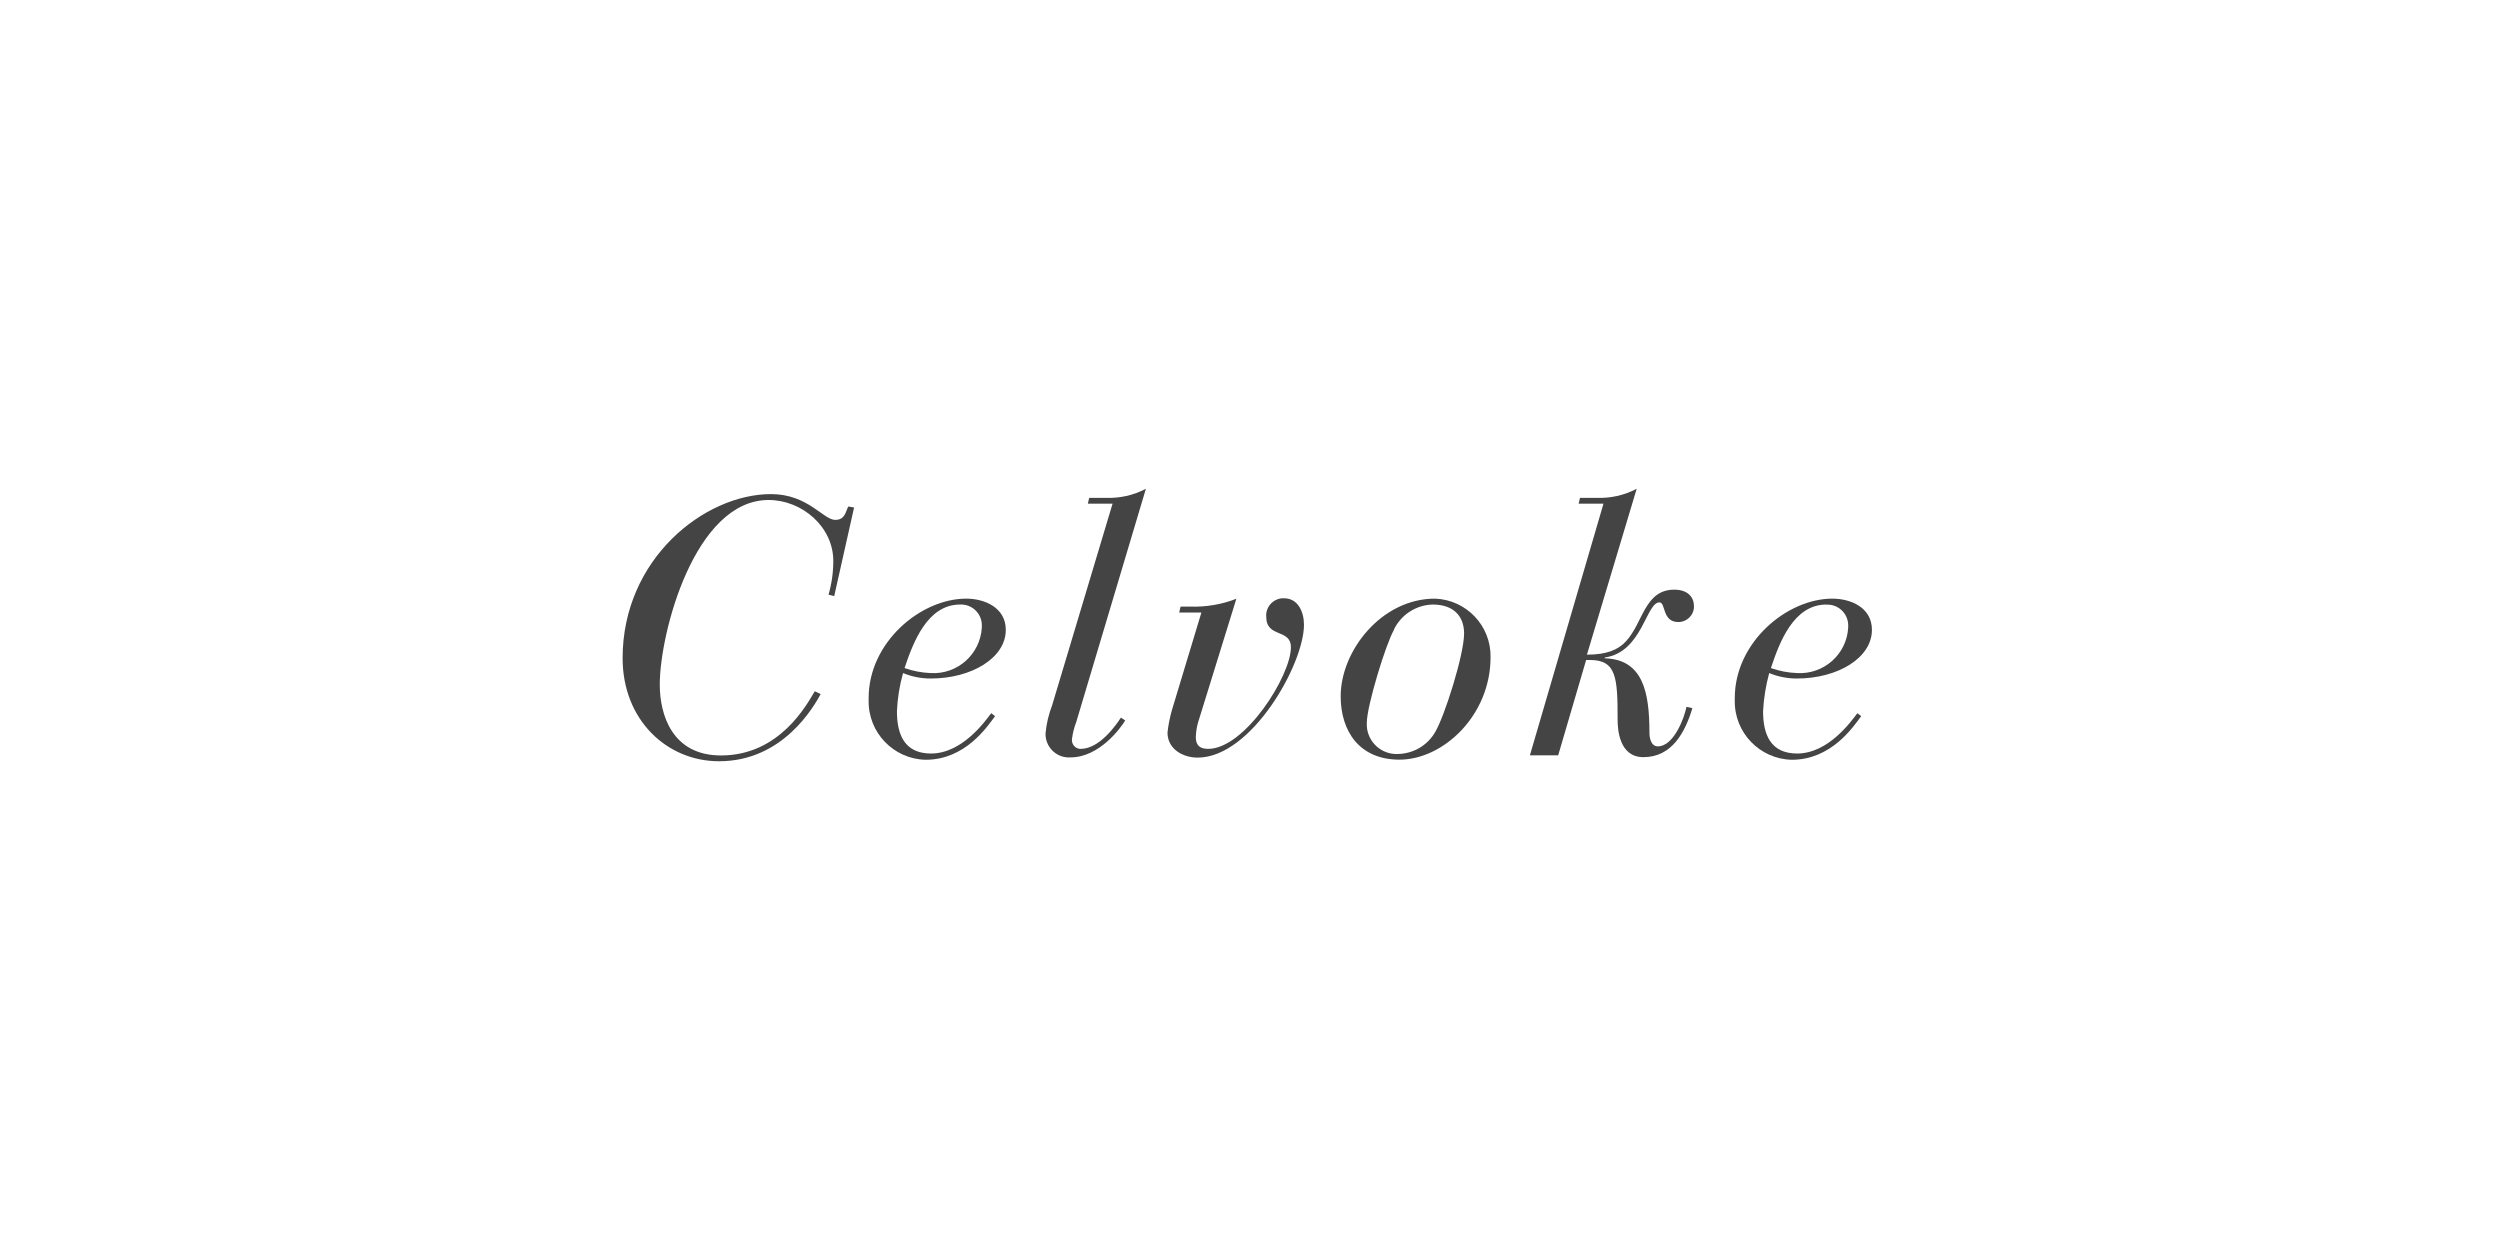 <svg viewBox="0 0 220 110" xmlns="http://www.w3.org/2000/svg"><path d="m0 0h220v110h-220z" fill="none"/><g fill="#444"><path d="m73.42 52.46-.51-.13c.28-.96.42-1.96.42-2.97 0-3-2.75-5.36-5.69-5.36-6.51 0-9.58 11.69-9.58 16.25 0 2.65 1.09 6.23 5.39 6.23 5.18 0 7.56-4.5 8.25-5.65l.52.25c-.58 1.05-3.29 5.91-8.94 5.91-4.6 0-8.49-3.64-8.49-9.07 0-8.75 7.21-14.44 13.06-14.44 3.25 0 4.6 2.27 5.65 2.27.89 0 .92-.77 1.15-1.18l.51.09-1.75 7.8z"/><path d="m87.56 63.03c-.69.93-2.62 3.83-6.1 3.83-2.83-.06-5.08-2.4-5.02-5.24 0-.06 0-.13 0-.19 0-4.92 4.59-8.75 8.59-8.75 1.59 0 3.48.77 3.48 2.75 0 2.46-3 4.28-6.61 4.28-.83 0-1.66-.16-2.43-.48-.31 1.09-.49 2.22-.54 3.35 0 2.1.69 3.73 3 3.73 2.75 0 4.76-2.84 5.3-3.55l.32.25zm-3.07-9.83c-2.87 0-4.12 3.29-4.89 5.59.74.26 1.52.41 2.3.44 2.35.14 4.36-1.65 4.5-4 0-.03 0-.06 0-.09.06-1.01-.71-1.88-1.72-1.94-.07 0-.13 0-.2 0z"/><path d="m97.9 44.32h-2.17l.12-.51h1.44c1.23.05 2.46-.22 3.55-.8l-6.13 20.53c-.19.49-.32 1.01-.38 1.53-.03.42.28.8.71.83h.06c1.69 0 3.16-2.17 3.54-2.75l.38.25c-.41.69-2.3 3.25-4.81 3.25-1.14.08-2.12-.78-2.2-1.92 0-.07 0-.15 0-.22.08-.84.28-1.67.58-2.45l5.32-17.75z"/><path d="m105.74 53.9h-1.97l.12-.52h.83c1.39.05 2.78-.18 4.08-.69l-3.25 10.5c-.19.53-.3 1.1-.32 1.66 0 .74.35 1.05 1.09 1.05 3.22 0 7.28-6.42 7.28-8.94 0-1.66-2.17-.8-2.17-2.68-.07-.83.56-1.56 1.39-1.63h.18c1.24 0 1.75 1.22 1.75 2.33 0 3.48-4.63 11.69-9.36 11.69-1.31 0-2.65-.76-2.65-2.2.07-.66.2-1.31.38-1.95l2.61-8.64z"/><path d="m126.28 52.68c2.76.1 4.93 2.38 4.89 5.14 0 5.17-4.19 9.03-8.02 9.03-3.51 0-5.17-2.49-5.17-5.58 0-3.99 3.58-8.59 8.3-8.59zm-3.61 2.75c-.69 1.15-2.39 6.68-2.39 8.17-.08 1.44 1.03 2.67 2.47 2.75h.28c1.35-.03 2.58-.75 3.26-1.92.83-1.38 2.55-6.83 2.55-8.68 0-1.56-.96-2.55-2.75-2.55-1.46.03-2.78.88-3.42 2.19v.03z"/><path d="m141.09 44.32h-2.17l.12-.51h1.44c1.23.05 2.46-.22 3.55-.8l-4.38 14.6c1.73 0 2.75-.42 3.44-1.18 1.51-1.63 1.63-4.54 4.25-4.54 1.22 0 1.73.69 1.73 1.47s-.62 1.38-1.38 1.38c-1.44 0-1.09-1.73-1.66-1.73-1.18 0-1.5 4.38-4.81 4.85v.07c3.36.1 3.93 2.96 3.93 6.54 0 .51.16 1.21.74 1.21 1.38 0 2.32-2.45 2.52-3.48l.52.12c-.64 2.11-1.79 4.31-4.31 4.31-2.14 0-2.27-2.45-2.27-3.32 0-3.67-.1-5.23-2.43-5.23h-.34l-2.46 8.39h-2.49l6.48-22.16z"/><path d="m163.78 63.03c-.69.93-2.62 3.83-6.1 3.83-2.83-.06-5.08-2.4-5.02-5.24 0-.06 0-.13 0-.19 0-4.92 4.6-8.75 8.59-8.75 1.6 0 3.48.77 3.48 2.75 0 2.46-3 4.28-6.61 4.28-.83 0-1.66-.16-2.43-.48-.3 1.1-.48 2.22-.54 3.35 0 2.1.69 3.73 3 3.73 2.75 0 4.76-2.84 5.3-3.55l.32.25zm-3.06-9.83c-2.87 0-4.12 3.29-4.88 5.59.74.26 1.51.41 2.3.44 2.34.14 4.36-1.64 4.5-3.98 0-.03 0-.07 0-.1.06-1.01-.71-1.88-1.72-1.94-.07 0-.13 0-.2 0z"/></g></svg>
